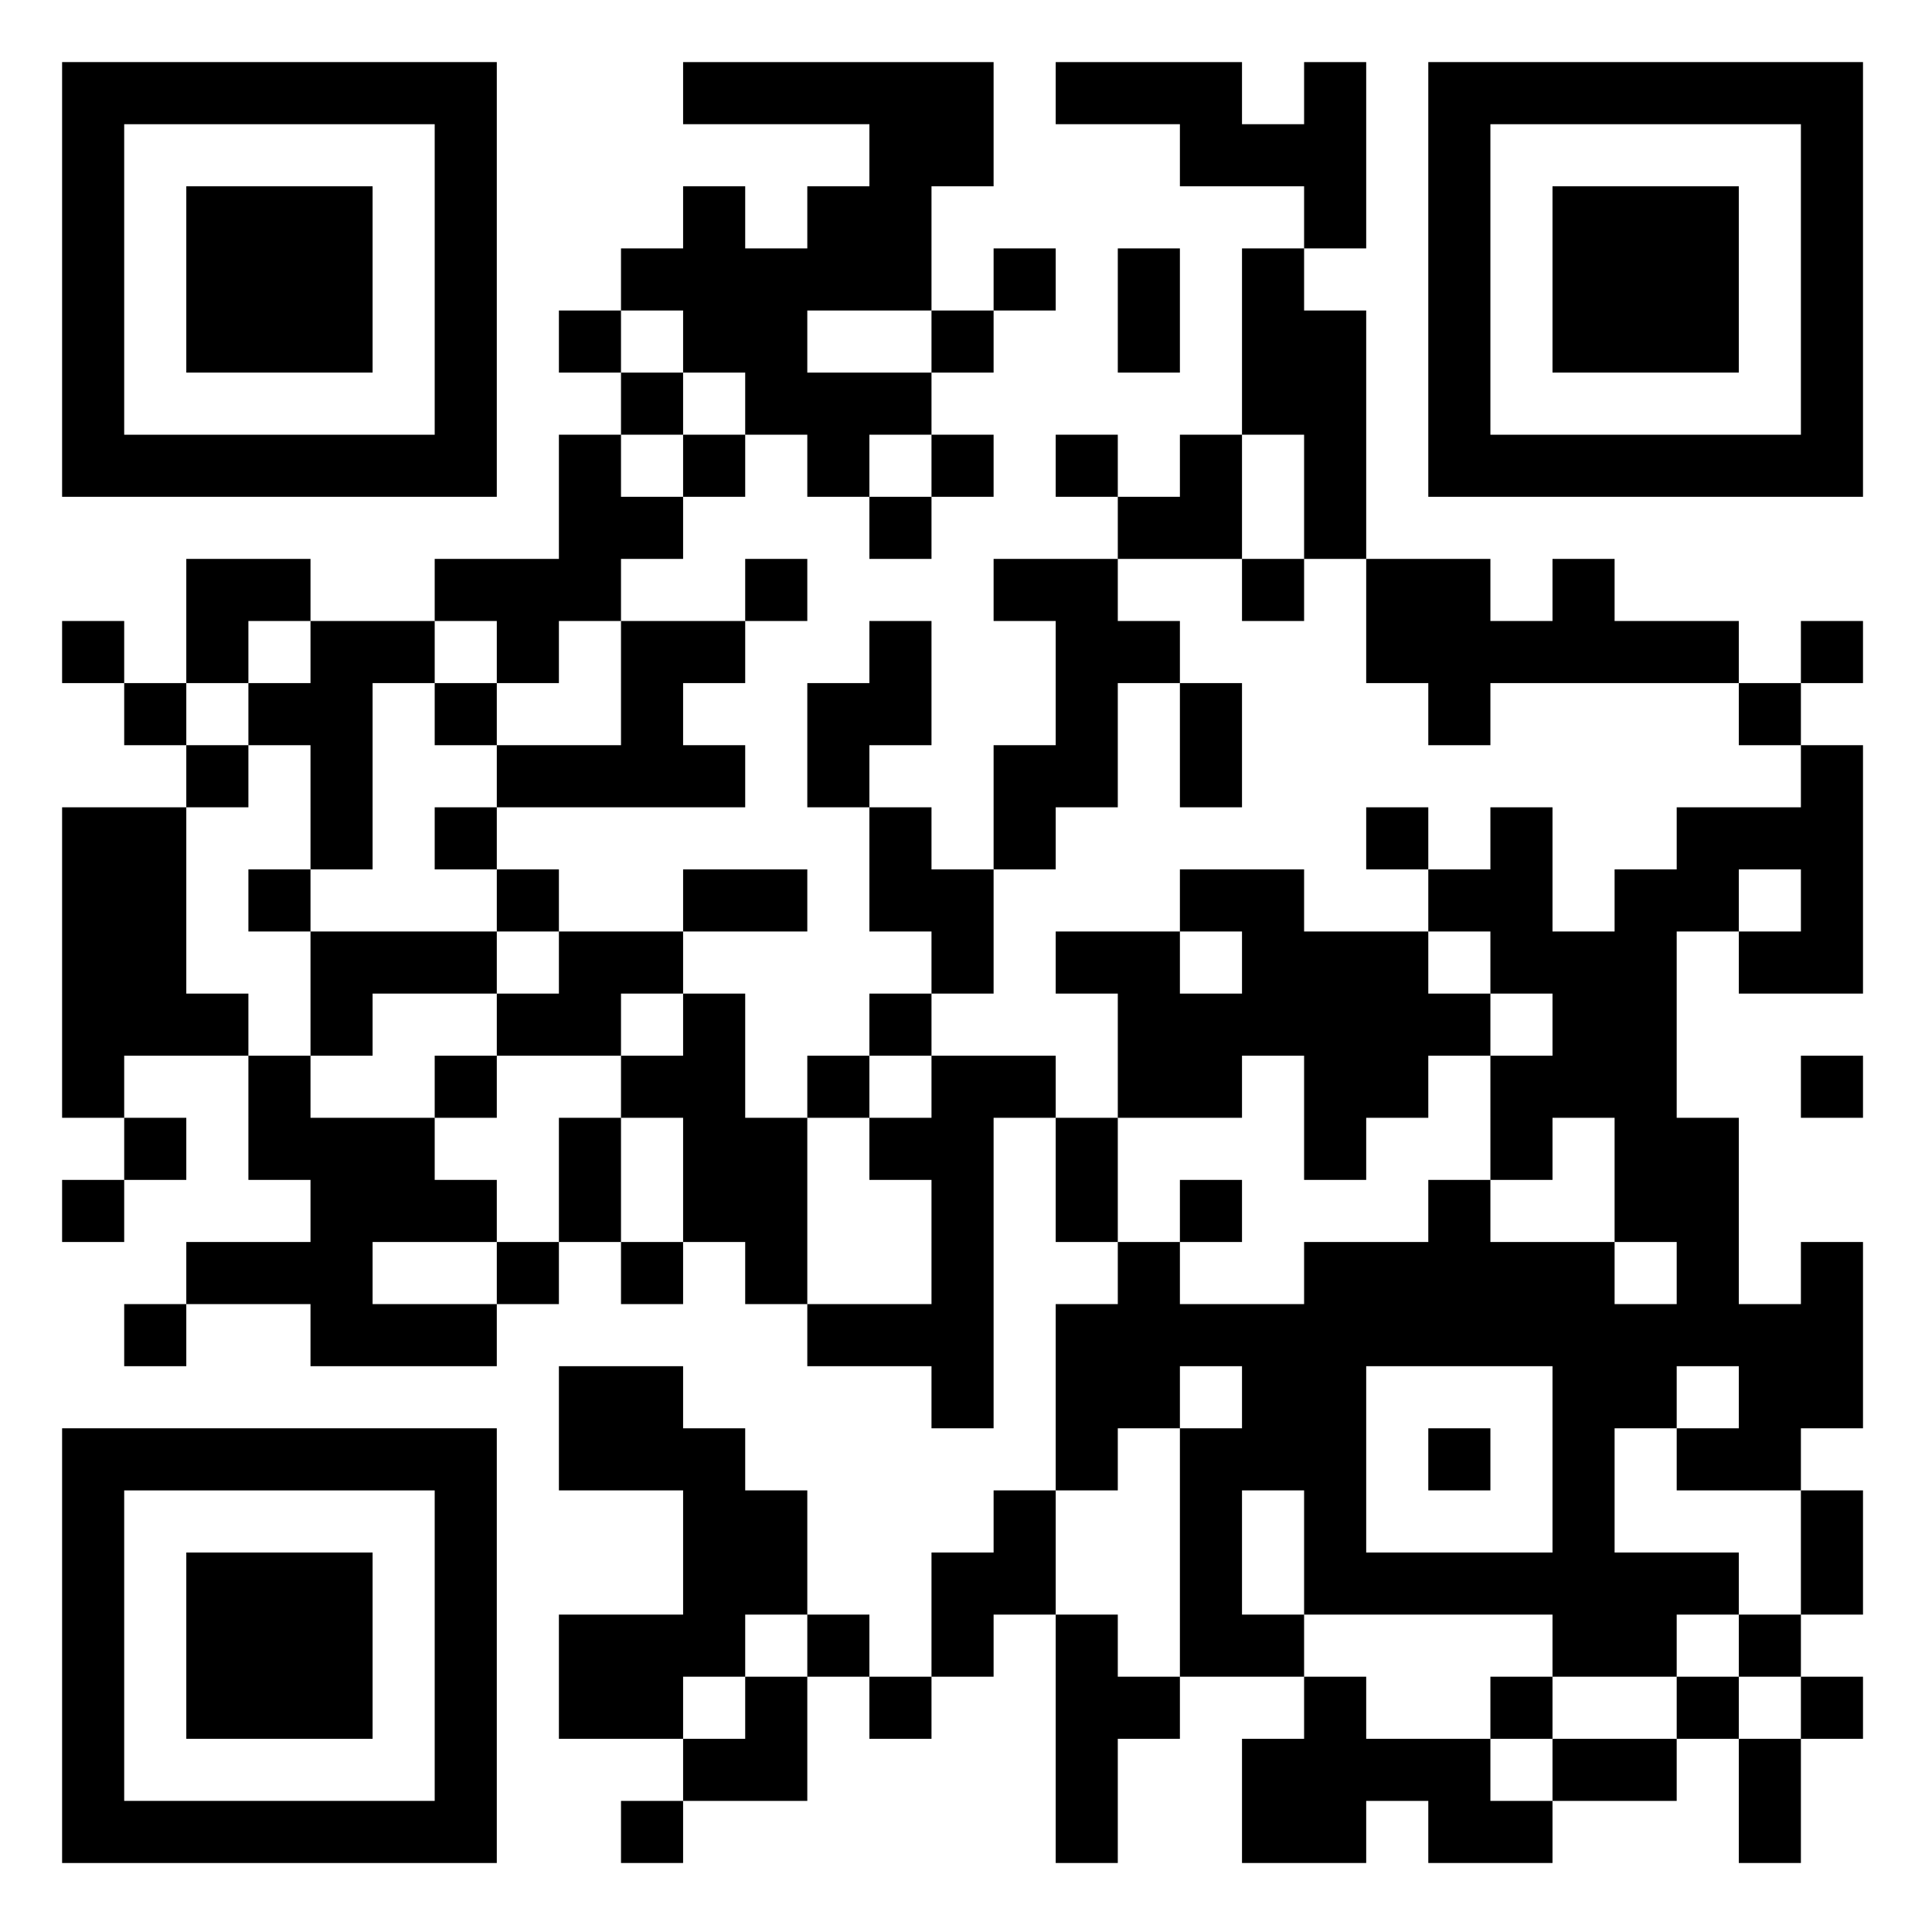 <svg xmlns="http://www.w3.org/2000/svg" xmlns:xlink="http://www.w3.org/1999/xlink" width="280" height="280" viewBox="0 0 280 280"><rect x="0" y="0" width="280" height="280" fill="#808080" stroke="none"/><defs><clipPath id="clip-path-background-color-1"><rect x="0" y="0" width="280" height="280"></rect></clipPath><clipPath id="clip-path-dot-color-1"><rect x="99" y="9" width="9" height="9" transform="rotate(0,103.5,13.5)"></rect><rect x="108" y="9" width="9" height="9" transform="rotate(0,112.5,13.5)"></rect><rect x="117" y="9" width="9" height="9" transform="rotate(0,121.5,13.5)"></rect><rect x="126" y="9" width="9" height="9" transform="rotate(0,130.5,13.5)"></rect><rect x="135" y="9" width="9" height="9" transform="rotate(0,139.5,13.5)"></rect><rect x="153" y="9" width="9" height="9" transform="rotate(0,157.5,13.5)"></rect><rect x="162" y="9" width="9" height="9" transform="rotate(0,166.5,13.5)"></rect><rect x="171" y="9" width="9" height="9" transform="rotate(0,175.5,13.5)"></rect><rect x="189" y="9" width="9" height="9" transform="rotate(0,193.5,13.5)"></rect><rect x="126" y="18" width="9" height="9" transform="rotate(0,130.5,22.5)"></rect><rect x="135" y="18" width="9" height="9" transform="rotate(0,139.5,22.5)"></rect><rect x="171" y="18" width="9" height="9" transform="rotate(0,175.5,22.5)"></rect><rect x="180" y="18" width="9" height="9" transform="rotate(0,184.5,22.5)"></rect><rect x="189" y="18" width="9" height="9" transform="rotate(0,193.5,22.5)"></rect><rect x="99" y="27" width="9" height="9" transform="rotate(0,103.5,31.5)"></rect><rect x="117" y="27" width="9" height="9" transform="rotate(0,121.5,31.5)"></rect><rect x="126" y="27" width="9" height="9" transform="rotate(0,130.5,31.5)"></rect><rect x="189" y="27" width="9" height="9" transform="rotate(0,193.5,31.5)"></rect><rect x="90" y="36" width="9" height="9" transform="rotate(0,94.5,40.5)"></rect><rect x="99" y="36" width="9" height="9" transform="rotate(0,103.5,40.5)"></rect><rect x="108" y="36" width="9" height="9" transform="rotate(0,112.5,40.5)"></rect><rect x="117" y="36" width="9" height="9" transform="rotate(0,121.5,40.5)"></rect><rect x="126" y="36" width="9" height="9" transform="rotate(0,130.5,40.5)"></rect><rect x="144" y="36" width="9" height="9" transform="rotate(0,148.5,40.5)"></rect><rect x="162" y="36" width="9" height="9" transform="rotate(0,166.5,40.5)"></rect><rect x="180" y="36" width="9" height="9" transform="rotate(0,184.5,40.5)"></rect><rect x="81" y="45" width="9" height="9" transform="rotate(0,85.5,49.5)"></rect><rect x="99" y="45" width="9" height="9" transform="rotate(0,103.5,49.5)"></rect><rect x="108" y="45" width="9" height="9" transform="rotate(0,112.5,49.5)"></rect><rect x="135" y="45" width="9" height="9" transform="rotate(0,139.5,49.5)"></rect><rect x="162" y="45" width="9" height="9" transform="rotate(0,166.5,49.5)"></rect><rect x="180" y="45" width="9" height="9" transform="rotate(0,184.5,49.5)"></rect><rect x="189" y="45" width="9" height="9" transform="rotate(0,193.5,49.5)"></rect><rect x="90" y="54" width="9" height="9" transform="rotate(0,94.5,58.5)"></rect><rect x="108" y="54" width="9" height="9" transform="rotate(0,112.5,58.5)"></rect><rect x="117" y="54" width="9" height="9" transform="rotate(0,121.5,58.5)"></rect><rect x="126" y="54" width="9" height="9" transform="rotate(0,130.5,58.5)"></rect><rect x="180" y="54" width="9" height="9" transform="rotate(0,184.5,58.5)"></rect><rect x="189" y="54" width="9" height="9" transform="rotate(0,193.5,58.5)"></rect><rect x="81" y="63" width="9" height="9" transform="rotate(0,85.5,67.5)"></rect><rect x="99" y="63" width="9" height="9" transform="rotate(0,103.5,67.5)"></rect><rect x="117" y="63" width="9" height="9" transform="rotate(0,121.5,67.5)"></rect><rect x="135" y="63" width="9" height="9" transform="rotate(0,139.5,67.5)"></rect><rect x="153" y="63" width="9" height="9" transform="rotate(0,157.5,67.5)"></rect><rect x="171" y="63" width="9" height="9" transform="rotate(0,175.5,67.5)"></rect><rect x="189" y="63" width="9" height="9" transform="rotate(0,193.5,67.5)"></rect><rect x="81" y="72" width="9" height="9" transform="rotate(0,85.5,76.5)"></rect><rect x="90" y="72" width="9" height="9" transform="rotate(0,94.5,76.5)"></rect><rect x="126" y="72" width="9" height="9" transform="rotate(0,130.5,76.5)"></rect><rect x="162" y="72" width="9" height="9" transform="rotate(0,166.5,76.5)"></rect><rect x="171" y="72" width="9" height="9" transform="rotate(0,175.5,76.5)"></rect><rect x="189" y="72" width="9" height="9" transform="rotate(0,193.5,76.5)"></rect><rect x="27" y="81" width="9" height="9" transform="rotate(0,31.5,85.5)"></rect><rect x="36" y="81" width="9" height="9" transform="rotate(0,40.5,85.5)"></rect><rect x="63" y="81" width="9" height="9" transform="rotate(0,67.5,85.5)"></rect><rect x="72" y="81" width="9" height="9" transform="rotate(0,76.5,85.5)"></rect><rect x="81" y="81" width="9" height="9" transform="rotate(0,85.5,85.5)"></rect><rect x="108" y="81" width="9" height="9" transform="rotate(0,112.5,85.5)"></rect><rect x="144" y="81" width="9" height="9" transform="rotate(0,148.5,85.5)"></rect><rect x="153" y="81" width="9" height="9" transform="rotate(0,157.5,85.5)"></rect><rect x="180" y="81" width="9" height="9" transform="rotate(0,184.5,85.5)"></rect><rect x="198" y="81" width="9" height="9" transform="rotate(0,202.5,85.5)"></rect><rect x="207" y="81" width="9" height="9" transform="rotate(0,211.5,85.5)"></rect><rect x="225" y="81" width="9" height="9" transform="rotate(0,229.5,85.5)"></rect><rect x="9" y="90" width="9" height="9" transform="rotate(0,13.5,94.5)"></rect><rect x="27" y="90" width="9" height="9" transform="rotate(0,31.5,94.5)"></rect><rect x="45" y="90" width="9" height="9" transform="rotate(0,49.5,94.5)"></rect><rect x="54" y="90" width="9" height="9" transform="rotate(0,58.5,94.5)"></rect><rect x="72" y="90" width="9" height="9" transform="rotate(0,76.5,94.5)"></rect><rect x="90" y="90" width="9" height="9" transform="rotate(0,94.5,94.5)"></rect><rect x="99" y="90" width="9" height="9" transform="rotate(0,103.5,94.5)"></rect><rect x="126" y="90" width="9" height="9" transform="rotate(0,130.5,94.5)"></rect><rect x="153" y="90" width="9" height="9" transform="rotate(0,157.5,94.5)"></rect><rect x="162" y="90" width="9" height="9" transform="rotate(0,166.5,94.5)"></rect><rect x="198" y="90" width="9" height="9" transform="rotate(0,202.5,94.5)"></rect><rect x="207" y="90" width="9" height="9" transform="rotate(0,211.5,94.5)"></rect><rect x="216" y="90" width="9" height="9" transform="rotate(0,220.5,94.5)"></rect><rect x="225" y="90" width="9" height="9" transform="rotate(0,229.5,94.5)"></rect><rect x="234" y="90" width="9" height="9" transform="rotate(0,238.5,94.5)"></rect><rect x="243" y="90" width="9" height="9" transform="rotate(0,247.5,94.5)"></rect><rect x="261" y="90" width="9" height="9" transform="rotate(0,265.5,94.5)"></rect><rect x="18" y="99" width="9" height="9" transform="rotate(0,22.5,103.5)"></rect><rect x="36" y="99" width="9" height="9" transform="rotate(0,40.5,103.5)"></rect><rect x="45" y="99" width="9" height="9" transform="rotate(0,49.5,103.5)"></rect><rect x="63" y="99" width="9" height="9" transform="rotate(0,67.5,103.5)"></rect><rect x="90" y="99" width="9" height="9" transform="rotate(0,94.5,103.5)"></rect><rect x="117" y="99" width="9" height="9" transform="rotate(0,121.5,103.5)"></rect><rect x="126" y="99" width="9" height="9" transform="rotate(0,130.5,103.5)"></rect><rect x="153" y="99" width="9" height="9" transform="rotate(0,157.5,103.5)"></rect><rect x="171" y="99" width="9" height="9" transform="rotate(0,175.5,103.5)"></rect><rect x="207" y="99" width="9" height="9" transform="rotate(0,211.5,103.5)"></rect><rect x="252" y="99" width="9" height="9" transform="rotate(0,256.5,103.5)"></rect><rect x="27" y="108" width="9" height="9" transform="rotate(0,31.5,112.5)"></rect><rect x="45" y="108" width="9" height="9" transform="rotate(0,49.5,112.5)"></rect><rect x="72" y="108" width="9" height="9" transform="rotate(0,76.5,112.5)"></rect><rect x="81" y="108" width="9" height="9" transform="rotate(0,85.5,112.5)"></rect><rect x="90" y="108" width="9" height="9" transform="rotate(0,94.5,112.5)"></rect><rect x="99" y="108" width="9" height="9" transform="rotate(0,103.5,112.5)"></rect><rect x="117" y="108" width="9" height="9" transform="rotate(0,121.5,112.5)"></rect><rect x="144" y="108" width="9" height="9" transform="rotate(0,148.5,112.5)"></rect><rect x="153" y="108" width="9" height="9" transform="rotate(0,157.5,112.5)"></rect><rect x="171" y="108" width="9" height="9" transform="rotate(0,175.5,112.5)"></rect><rect x="261" y="108" width="9" height="9" transform="rotate(0,265.5,112.5)"></rect><rect x="9" y="117" width="9" height="9" transform="rotate(0,13.5,121.5)"></rect><rect x="18" y="117" width="9" height="9" transform="rotate(0,22.5,121.5)"></rect><rect x="45" y="117" width="9" height="9" transform="rotate(0,49.5,121.5)"></rect><rect x="63" y="117" width="9" height="9" transform="rotate(0,67.5,121.5)"></rect><rect x="126" y="117" width="9" height="9" transform="rotate(0,130.5,121.5)"></rect><rect x="144" y="117" width="9" height="9" transform="rotate(0,148.5,121.5)"></rect><rect x="198" y="117" width="9" height="9" transform="rotate(0,202.5,121.5)"></rect><rect x="216" y="117" width="9" height="9" transform="rotate(0,220.5,121.5)"></rect><rect x="243" y="117" width="9" height="9" transform="rotate(0,247.5,121.5)"></rect><rect x="252" y="117" width="9" height="9" transform="rotate(0,256.5,121.5)"></rect><rect x="261" y="117" width="9" height="9" transform="rotate(0,265.5,121.5)"></rect><rect x="9" y="126" width="9" height="9" transform="rotate(0,13.5,130.5)"></rect><rect x="18" y="126" width="9" height="9" transform="rotate(0,22.5,130.5)"></rect><rect x="36" y="126" width="9" height="9" transform="rotate(0,40.5,130.5)"></rect><rect x="72" y="126" width="9" height="9" transform="rotate(0,76.5,130.5)"></rect><rect x="99" y="126" width="9" height="9" transform="rotate(0,103.5,130.5)"></rect><rect x="108" y="126" width="9" height="9" transform="rotate(0,112.5,130.5)"></rect><rect x="126" y="126" width="9" height="9" transform="rotate(0,130.5,130.5)"></rect><rect x="135" y="126" width="9" height="9" transform="rotate(0,139.5,130.5)"></rect><rect x="171" y="126" width="9" height="9" transform="rotate(0,175.5,130.5)"></rect><rect x="180" y="126" width="9" height="9" transform="rotate(0,184.5,130.5)"></rect><rect x="207" y="126" width="9" height="9" transform="rotate(0,211.5,130.5)"></rect><rect x="216" y="126" width="9" height="9" transform="rotate(0,220.5,130.5)"></rect><rect x="234" y="126" width="9" height="9" transform="rotate(0,238.5,130.5)"></rect><rect x="243" y="126" width="9" height="9" transform="rotate(0,247.5,130.5)"></rect><rect x="261" y="126" width="9" height="9" transform="rotate(0,265.5,130.5)"></rect><rect x="9" y="135" width="9" height="9" transform="rotate(0,13.5,139.5)"></rect><rect x="18" y="135" width="9" height="9" transform="rotate(0,22.5,139.5)"></rect><rect x="45" y="135" width="9" height="9" transform="rotate(0,49.5,139.5)"></rect><rect x="54" y="135" width="9" height="9" transform="rotate(0,58.5,139.5)"></rect><rect x="63" y="135" width="9" height="9" transform="rotate(0,67.5,139.5)"></rect><rect x="81" y="135" width="9" height="9" transform="rotate(0,85.5,139.5)"></rect><rect x="90" y="135" width="9" height="9" transform="rotate(0,94.5,139.5)"></rect><rect x="135" y="135" width="9" height="9" transform="rotate(0,139.5,139.5)"></rect><rect x="153" y="135" width="9" height="9" transform="rotate(0,157.5,139.5)"></rect><rect x="162" y="135" width="9" height="9" transform="rotate(0,166.5,139.5)"></rect><rect x="180" y="135" width="9" height="9" transform="rotate(0,184.5,139.5)"></rect><rect x="189" y="135" width="9" height="9" transform="rotate(0,193.5,139.5)"></rect><rect x="198" y="135" width="9" height="9" transform="rotate(0,202.5,139.5)"></rect><rect x="216" y="135" width="9" height="9" transform="rotate(0,220.5,139.5)"></rect><rect x="225" y="135" width="9" height="9" transform="rotate(0,229.5,139.5)"></rect><rect x="234" y="135" width="9" height="9" transform="rotate(0,238.5,139.5)"></rect><rect x="252" y="135" width="9" height="9" transform="rotate(0,256.5,139.5)"></rect><rect x="261" y="135" width="9" height="9" transform="rotate(0,265.5,139.5)"></rect><rect x="9" y="144" width="9" height="9" transform="rotate(0,13.5,148.5)"></rect><rect x="18" y="144" width="9" height="9" transform="rotate(0,22.5,148.5)"></rect><rect x="27" y="144" width="9" height="9" transform="rotate(0,31.5,148.5)"></rect><rect x="45" y="144" width="9" height="9" transform="rotate(0,49.5,148.5)"></rect><rect x="72" y="144" width="9" height="9" transform="rotate(0,76.5,148.5)"></rect><rect x="81" y="144" width="9" height="9" transform="rotate(0,85.5,148.5)"></rect><rect x="99" y="144" width="9" height="9" transform="rotate(0,103.5,148.5)"></rect><rect x="126" y="144" width="9" height="9" transform="rotate(0,130.5,148.5)"></rect><rect x="162" y="144" width="9" height="9" transform="rotate(0,166.5,148.5)"></rect><rect x="171" y="144" width="9" height="9" transform="rotate(0,175.5,148.5)"></rect><rect x="180" y="144" width="9" height="9" transform="rotate(0,184.5,148.5)"></rect><rect x="189" y="144" width="9" height="9" transform="rotate(0,193.5,148.5)"></rect><rect x="198" y="144" width="9" height="9" transform="rotate(0,202.5,148.5)"></rect><rect x="207" y="144" width="9" height="9" transform="rotate(0,211.5,148.5)"></rect><rect x="225" y="144" width="9" height="9" transform="rotate(0,229.5,148.5)"></rect><rect x="234" y="144" width="9" height="9" transform="rotate(0,238.5,148.5)"></rect><rect x="9" y="153" width="9" height="9" transform="rotate(0,13.5,157.5)"></rect><rect x="36" y="153" width="9" height="9" transform="rotate(0,40.5,157.5)"></rect><rect x="63" y="153" width="9" height="9" transform="rotate(0,67.5,157.5)"></rect><rect x="90" y="153" width="9" height="9" transform="rotate(0,94.5,157.5)"></rect><rect x="99" y="153" width="9" height="9" transform="rotate(0,103.5,157.5)"></rect><rect x="117" y="153" width="9" height="9" transform="rotate(0,121.5,157.5)"></rect><rect x="135" y="153" width="9" height="9" transform="rotate(0,139.5,157.5)"></rect><rect x="144" y="153" width="9" height="9" transform="rotate(0,148.5,157.5)"></rect><rect x="162" y="153" width="9" height="9" transform="rotate(0,166.5,157.5)"></rect><rect x="171" y="153" width="9" height="9" transform="rotate(0,175.5,157.5)"></rect><rect x="189" y="153" width="9" height="9" transform="rotate(0,193.5,157.5)"></rect><rect x="198" y="153" width="9" height="9" transform="rotate(0,202.5,157.5)"></rect><rect x="216" y="153" width="9" height="9" transform="rotate(0,220.5,157.5)"></rect><rect x="225" y="153" width="9" height="9" transform="rotate(0,229.5,157.5)"></rect><rect x="234" y="153" width="9" height="9" transform="rotate(0,238.5,157.5)"></rect><rect x="261" y="153" width="9" height="9" transform="rotate(0,265.5,157.5)"></rect><rect x="18" y="162" width="9" height="9" transform="rotate(0,22.5,166.5)"></rect><rect x="36" y="162" width="9" height="9" transform="rotate(0,40.5,166.5)"></rect><rect x="45" y="162" width="9" height="9" transform="rotate(0,49.5,166.5)"></rect><rect x="54" y="162" width="9" height="9" transform="rotate(0,58.5,166.5)"></rect><rect x="81" y="162" width="9" height="9" transform="rotate(0,85.5,166.5)"></rect><rect x="99" y="162" width="9" height="9" transform="rotate(0,103.5,166.5)"></rect><rect x="108" y="162" width="9" height="9" transform="rotate(0,112.5,166.5)"></rect><rect x="126" y="162" width="9" height="9" transform="rotate(0,130.5,166.5)"></rect><rect x="135" y="162" width="9" height="9" transform="rotate(0,139.5,166.5)"></rect><rect x="153" y="162" width="9" height="9" transform="rotate(0,157.5,166.5)"></rect><rect x="189" y="162" width="9" height="9" transform="rotate(0,193.5,166.5)"></rect><rect x="216" y="162" width="9" height="9" transform="rotate(0,220.5,166.5)"></rect><rect x="234" y="162" width="9" height="9" transform="rotate(0,238.5,166.5)"></rect><rect x="243" y="162" width="9" height="9" transform="rotate(0,247.5,166.5)"></rect><rect x="9" y="171" width="9" height="9" transform="rotate(0,13.5,175.5)"></rect><rect x="45" y="171" width="9" height="9" transform="rotate(0,49.5,175.5)"></rect><rect x="54" y="171" width="9" height="9" transform="rotate(0,58.5,175.5)"></rect><rect x="63" y="171" width="9" height="9" transform="rotate(0,67.5,175.5)"></rect><rect x="81" y="171" width="9" height="9" transform="rotate(0,85.5,175.5)"></rect><rect x="99" y="171" width="9" height="9" transform="rotate(0,103.5,175.5)"></rect><rect x="108" y="171" width="9" height="9" transform="rotate(0,112.5,175.5)"></rect><rect x="135" y="171" width="9" height="9" transform="rotate(0,139.5,175.5)"></rect><rect x="153" y="171" width="9" height="9" transform="rotate(0,157.5,175.5)"></rect><rect x="171" y="171" width="9" height="9" transform="rotate(0,175.5,175.5)"></rect><rect x="207" y="171" width="9" height="9" transform="rotate(0,211.5,175.5)"></rect><rect x="234" y="171" width="9" height="9" transform="rotate(0,238.5,175.5)"></rect><rect x="243" y="171" width="9" height="9" transform="rotate(0,247.5,175.5)"></rect><rect x="27" y="180" width="9" height="9" transform="rotate(0,31.5,184.5)"></rect><rect x="36" y="180" width="9" height="9" transform="rotate(0,40.5,184.5)"></rect><rect x="45" y="180" width="9" height="9" transform="rotate(0,49.5,184.5)"></rect><rect x="72" y="180" width="9" height="9" transform="rotate(0,76.5,184.5)"></rect><rect x="90" y="180" width="9" height="9" transform="rotate(0,94.5,184.5)"></rect><rect x="108" y="180" width="9" height="9" transform="rotate(0,112.5,184.5)"></rect><rect x="135" y="180" width="9" height="9" transform="rotate(0,139.5,184.5)"></rect><rect x="162" y="180" width="9" height="9" transform="rotate(0,166.5,184.5)"></rect><rect x="189" y="180" width="9" height="9" transform="rotate(0,193.5,184.5)"></rect><rect x="198" y="180" width="9" height="9" transform="rotate(0,202.5,184.5)"></rect><rect x="207" y="180" width="9" height="9" transform="rotate(0,211.5,184.5)"></rect><rect x="216" y="180" width="9" height="9" transform="rotate(0,220.5,184.5)"></rect><rect x="225" y="180" width="9" height="9" transform="rotate(0,229.5,184.5)"></rect><rect x="243" y="180" width="9" height="9" transform="rotate(0,247.5,184.5)"></rect><rect x="261" y="180" width="9" height="9" transform="rotate(0,265.5,184.5)"></rect><rect x="18" y="189" width="9" height="9" transform="rotate(0,22.5,193.5)"></rect><rect x="45" y="189" width="9" height="9" transform="rotate(0,49.5,193.5)"></rect><rect x="54" y="189" width="9" height="9" transform="rotate(0,58.5,193.5)"></rect><rect x="63" y="189" width="9" height="9" transform="rotate(0,67.5,193.5)"></rect><rect x="117" y="189" width="9" height="9" transform="rotate(0,121.5,193.5)"></rect><rect x="126" y="189" width="9" height="9" transform="rotate(0,130.5,193.5)"></rect><rect x="135" y="189" width="9" height="9" transform="rotate(0,139.5,193.5)"></rect><rect x="153" y="189" width="9" height="9" transform="rotate(0,157.5,193.5)"></rect><rect x="162" y="189" width="9" height="9" transform="rotate(0,166.5,193.5)"></rect><rect x="171" y="189" width="9" height="9" transform="rotate(0,175.5,193.5)"></rect><rect x="180" y="189" width="9" height="9" transform="rotate(0,184.5,193.5)"></rect><rect x="189" y="189" width="9" height="9" transform="rotate(0,193.5,193.5)"></rect><rect x="198" y="189" width="9" height="9" transform="rotate(0,202.5,193.5)"></rect><rect x="207" y="189" width="9" height="9" transform="rotate(0,211.5,193.5)"></rect><rect x="216" y="189" width="9" height="9" transform="rotate(0,220.5,193.5)"></rect><rect x="225" y="189" width="9" height="9" transform="rotate(0,229.5,193.5)"></rect><rect x="234" y="189" width="9" height="9" transform="rotate(0,238.5,193.5)"></rect><rect x="243" y="189" width="9" height="9" transform="rotate(0,247.5,193.5)"></rect><rect x="252" y="189" width="9" height="9" transform="rotate(0,256.5,193.5)"></rect><rect x="261" y="189" width="9" height="9" transform="rotate(0,265.5,193.5)"></rect><rect x="81" y="198" width="9" height="9" transform="rotate(0,85.5,202.5)"></rect><rect x="90" y="198" width="9" height="9" transform="rotate(0,94.5,202.5)"></rect><rect x="135" y="198" width="9" height="9" transform="rotate(0,139.5,202.5)"></rect><rect x="153" y="198" width="9" height="9" transform="rotate(0,157.5,202.5)"></rect><rect x="162" y="198" width="9" height="9" transform="rotate(0,166.5,202.5)"></rect><rect x="180" y="198" width="9" height="9" transform="rotate(0,184.5,202.5)"></rect><rect x="189" y="198" width="9" height="9" transform="rotate(0,193.5,202.5)"></rect><rect x="225" y="198" width="9" height="9" transform="rotate(0,229.5,202.5)"></rect><rect x="234" y="198" width="9" height="9" transform="rotate(0,238.5,202.5)"></rect><rect x="252" y="198" width="9" height="9" transform="rotate(0,256.5,202.5)"></rect><rect x="261" y="198" width="9" height="9" transform="rotate(0,265.5,202.5)"></rect><rect x="81" y="207" width="9" height="9" transform="rotate(0,85.5,211.5)"></rect><rect x="90" y="207" width="9" height="9" transform="rotate(0,94.5,211.5)"></rect><rect x="99" y="207" width="9" height="9" transform="rotate(0,103.5,211.5)"></rect><rect x="153" y="207" width="9" height="9" transform="rotate(0,157.5,211.5)"></rect><rect x="171" y="207" width="9" height="9" transform="rotate(0,175.5,211.5)"></rect><rect x="180" y="207" width="9" height="9" transform="rotate(0,184.5,211.5)"></rect><rect x="189" y="207" width="9" height="9" transform="rotate(0,193.5,211.5)"></rect><rect x="207" y="207" width="9" height="9" transform="rotate(0,211.5,211.5)"></rect><rect x="225" y="207" width="9" height="9" transform="rotate(0,229.5,211.5)"></rect><rect x="243" y="207" width="9" height="9" transform="rotate(0,247.5,211.5)"></rect><rect x="252" y="207" width="9" height="9" transform="rotate(0,256.5,211.5)"></rect><rect x="99" y="216" width="9" height="9" transform="rotate(0,103.5,220.5)"></rect><rect x="108" y="216" width="9" height="9" transform="rotate(0,112.5,220.5)"></rect><rect x="144" y="216" width="9" height="9" transform="rotate(0,148.5,220.5)"></rect><rect x="171" y="216" width="9" height="9" transform="rotate(0,175.5,220.5)"></rect><rect x="189" y="216" width="9" height="9" transform="rotate(0,193.5,220.5)"></rect><rect x="225" y="216" width="9" height="9" transform="rotate(0,229.5,220.5)"></rect><rect x="261" y="216" width="9" height="9" transform="rotate(0,265.5,220.5)"></rect><rect x="99" y="225" width="9" height="9" transform="rotate(0,103.5,229.5)"></rect><rect x="108" y="225" width="9" height="9" transform="rotate(0,112.5,229.5)"></rect><rect x="135" y="225" width="9" height="9" transform="rotate(0,139.5,229.5)"></rect><rect x="144" y="225" width="9" height="9" transform="rotate(0,148.5,229.5)"></rect><rect x="171" y="225" width="9" height="9" transform="rotate(0,175.5,229.5)"></rect><rect x="189" y="225" width="9" height="9" transform="rotate(0,193.5,229.5)"></rect><rect x="198" y="225" width="9" height="9" transform="rotate(0,202.5,229.5)"></rect><rect x="207" y="225" width="9" height="9" transform="rotate(0,211.5,229.5)"></rect><rect x="216" y="225" width="9" height="9" transform="rotate(0,220.5,229.5)"></rect><rect x="225" y="225" width="9" height="9" transform="rotate(0,229.5,229.5)"></rect><rect x="234" y="225" width="9" height="9" transform="rotate(0,238.5,229.5)"></rect><rect x="243" y="225" width="9" height="9" transform="rotate(0,247.5,229.5)"></rect><rect x="261" y="225" width="9" height="9" transform="rotate(0,265.5,229.5)"></rect><rect x="81" y="234" width="9" height="9" transform="rotate(0,85.5,238.5)"></rect><rect x="90" y="234" width="9" height="9" transform="rotate(0,94.5,238.5)"></rect><rect x="99" y="234" width="9" height="9" transform="rotate(0,103.5,238.5)"></rect><rect x="117" y="234" width="9" height="9" transform="rotate(0,121.5,238.5)"></rect><rect x="135" y="234" width="9" height="9" transform="rotate(0,139.5,238.5)"></rect><rect x="153" y="234" width="9" height="9" transform="rotate(0,157.5,238.5)"></rect><rect x="171" y="234" width="9" height="9" transform="rotate(0,175.5,238.5)"></rect><rect x="180" y="234" width="9" height="9" transform="rotate(0,184.5,238.5)"></rect><rect x="225" y="234" width="9" height="9" transform="rotate(0,229.5,238.5)"></rect><rect x="234" y="234" width="9" height="9" transform="rotate(0,238.5,238.5)"></rect><rect x="252" y="234" width="9" height="9" transform="rotate(0,256.5,238.5)"></rect><rect x="81" y="243" width="9" height="9" transform="rotate(0,85.5,247.5)"></rect><rect x="90" y="243" width="9" height="9" transform="rotate(0,94.5,247.5)"></rect><rect x="108" y="243" width="9" height="9" transform="rotate(0,112.5,247.5)"></rect><rect x="126" y="243" width="9" height="9" transform="rotate(0,130.5,247.5)"></rect><rect x="153" y="243" width="9" height="9" transform="rotate(0,157.5,247.5)"></rect><rect x="162" y="243" width="9" height="9" transform="rotate(0,166.5,247.5)"></rect><rect x="189" y="243" width="9" height="9" transform="rotate(0,193.5,247.5)"></rect><rect x="216" y="243" width="9" height="9" transform="rotate(0,220.5,247.5)"></rect><rect x="243" y="243" width="9" height="9" transform="rotate(0,247.5,247.5)"></rect><rect x="261" y="243" width="9" height="9" transform="rotate(0,265.5,247.5)"></rect><rect x="99" y="252" width="9" height="9" transform="rotate(0,103.5,256.5)"></rect><rect x="108" y="252" width="9" height="9" transform="rotate(0,112.5,256.5)"></rect><rect x="153" y="252" width="9" height="9" transform="rotate(0,157.5,256.5)"></rect><rect x="180" y="252" width="9" height="9" transform="rotate(0,184.5,256.5)"></rect><rect x="189" y="252" width="9" height="9" transform="rotate(0,193.5,256.5)"></rect><rect x="198" y="252" width="9" height="9" transform="rotate(0,202.5,256.5)"></rect><rect x="207" y="252" width="9" height="9" transform="rotate(0,211.5,256.5)"></rect><rect x="225" y="252" width="9" height="9" transform="rotate(0,229.5,256.5)"></rect><rect x="234" y="252" width="9" height="9" transform="rotate(0,238.5,256.5)"></rect><rect x="252" y="252" width="9" height="9" transform="rotate(0,256.5,256.5)"></rect><rect x="90" y="261" width="9" height="9" transform="rotate(0,94.5,265.5)"></rect><rect x="153" y="261" width="9" height="9" transform="rotate(0,157.5,265.5)"></rect><rect x="180" y="261" width="9" height="9" transform="rotate(0,184.5,265.5)"></rect><rect x="189" y="261" width="9" height="9" transform="rotate(0,193.5,265.5)"></rect><rect x="207" y="261" width="9" height="9" transform="rotate(0,211.5,265.5)"></rect><rect x="216" y="261" width="9" height="9" transform="rotate(0,220.5,265.5)"></rect><rect x="252" y="261" width="9" height="9" transform="rotate(0,256.5,265.5)"></rect></clipPath><clipPath id="clip-path-corners-square-color-0-0-1"><path clip-rule="evenodd" d="M 9 9v 63h 63v -63zM 18 18h 45v 45h -45z" transform="rotate(0,40.5,40.5)"></path></clipPath><clipPath id="clip-path-corners-dot-color-0-0-1"><rect x="27" y="27" width="27" height="27" transform="rotate(0,40.5,40.5)"></rect></clipPath><clipPath id="clip-path-corners-square-color-1-0-1"><path clip-rule="evenodd" d="M 207 9v 63h 63v -63zM 216 18h 45v 45h -45z" transform="rotate(90,238.5,40.5)"></path></clipPath><clipPath id="clip-path-corners-dot-color-1-0-1"><rect x="225" y="27" width="27" height="27" transform="rotate(90,238.5,40.5)"></rect></clipPath><clipPath id="clip-path-corners-square-color-0-1-1"><path clip-rule="evenodd" d="M 9 207v 63h 63v -63zM 18 216h 45v 45h -45z" transform="rotate(-90,40.5,238.5)"></path></clipPath><clipPath id="clip-path-corners-dot-color-0-1-1"><rect x="27" y="225" width="27" height="27" transform="rotate(-90,40.5,238.5)"></rect></clipPath></defs><rect x="0" y="0" height="280" width="280" clip-path="url('#clip-path-background-color-1')" fill="#ffffff"></rect><rect x="0" y="0" height="280" width="280" clip-path="url('#clip-path-dot-color-1')" fill="#000000"></rect><rect x="9" y="9" height="63" width="63" clip-path="url('#clip-path-corners-square-color-0-0-1')" fill="#000000"></rect><rect x="27" y="27" height="27" width="27" clip-path="url('#clip-path-corners-dot-color-0-0-1')" fill="#000000"></rect><rect x="207" y="9" height="63" width="63" clip-path="url('#clip-path-corners-square-color-1-0-1')" fill="#000000"></rect><rect x="225" y="27" height="27" width="27" clip-path="url('#clip-path-corners-dot-color-1-0-1')" fill="#000000"></rect><rect x="9" y="207" height="63" width="63" clip-path="url('#clip-path-corners-square-color-0-1-1')" fill="#000000"></rect><rect x="27" y="225" height="27" width="27" clip-path="url('#clip-path-corners-dot-color-0-1-1')" fill="#000000"></rect></svg>